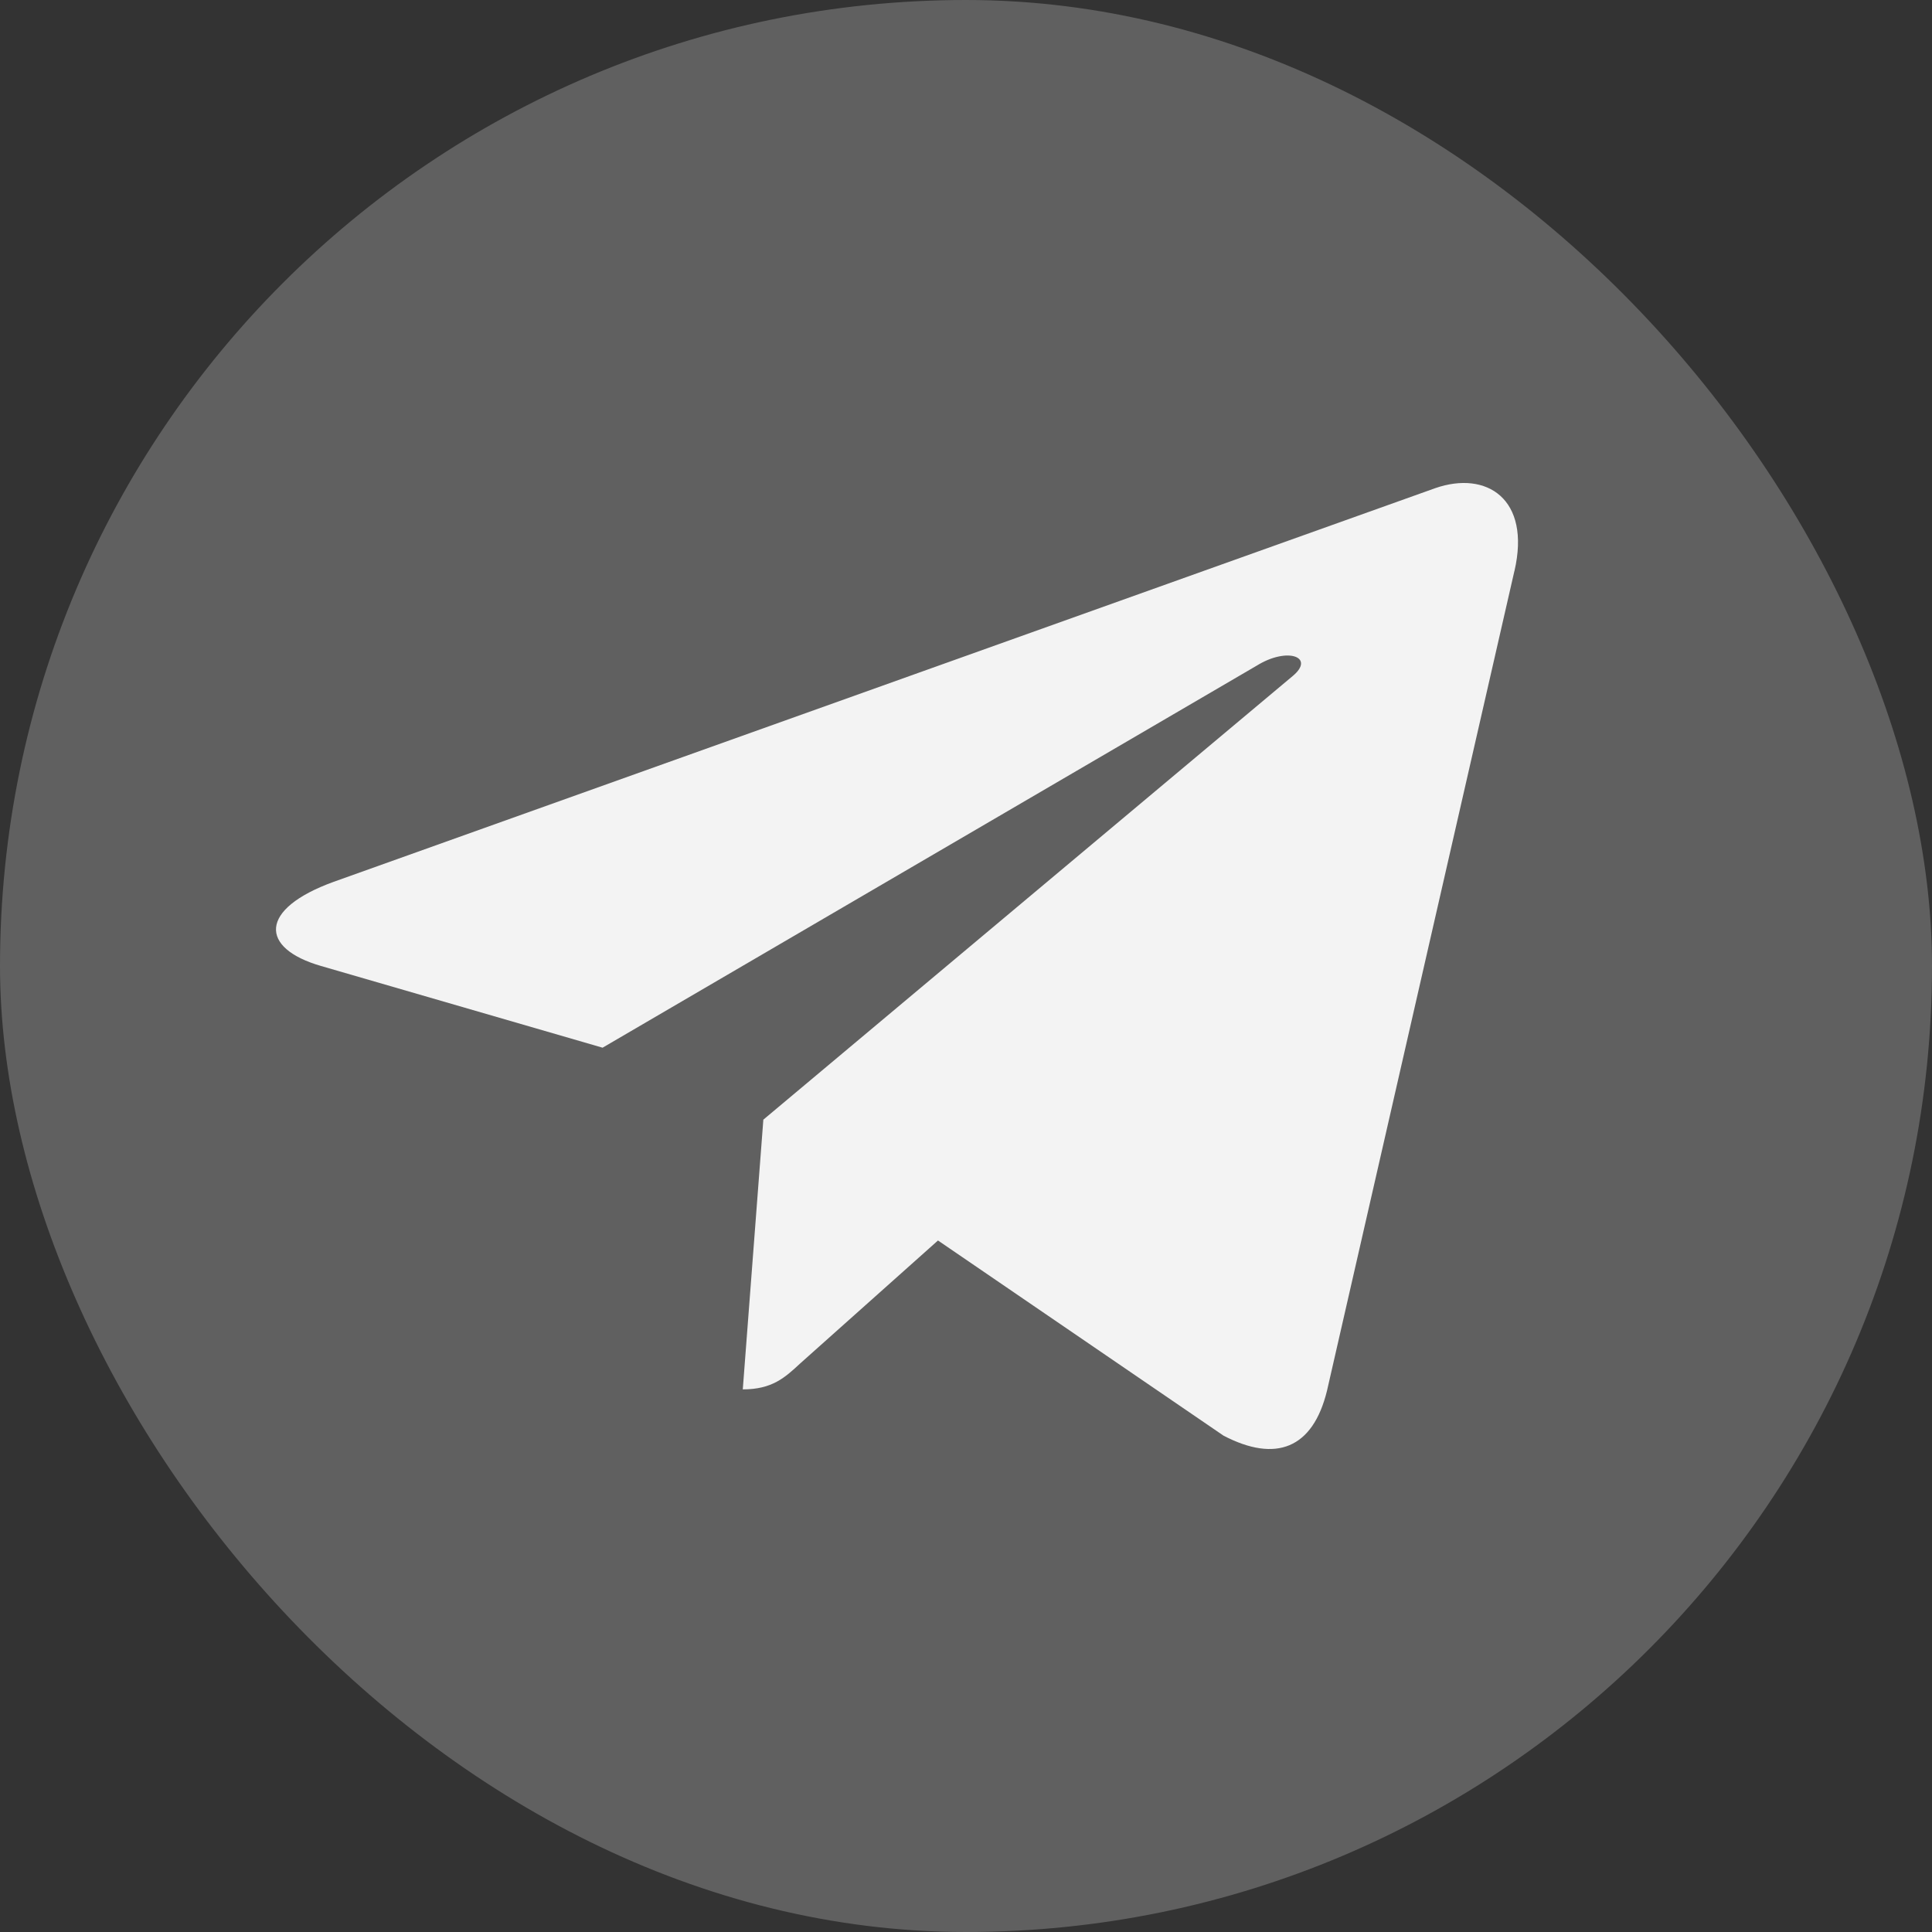 <?xml version="1.0" encoding="UTF-8"?> <svg xmlns="http://www.w3.org/2000/svg" width="28" height="28" viewBox="0 0 28 28" fill="none"><rect x="0" y="0" width="28" height="28" fill="#333333" stroke="none"/><rect width="28" height="28" rx="14" fill="white" fill-opacity="0.22"></rect><path d="M11.063 16.227L10.765 20.136C11.191 20.136 11.376 19.965 11.597 19.76L13.594 17.978L17.733 20.807C18.492 21.202 19.027 20.994 19.232 20.155L21.948 8.275L21.949 8.274C22.19 7.227 21.543 6.818 20.803 7.074L4.836 12.78C3.746 13.175 3.762 13.742 4.65 13.999L8.733 15.184L18.215 9.646C18.661 9.37 19.067 9.523 18.733 9.799L11.063 16.227Z" fill="#F3F3F3"></path></svg> 